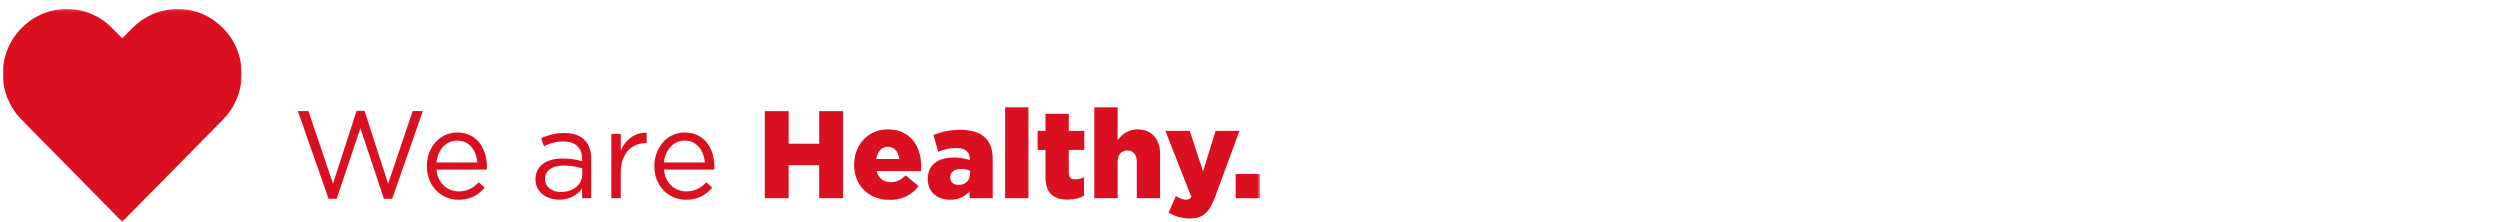 <svg width="900" height="80" viewBox="0 0 900 80" xmlns="http://www.w3.org/2000/svg" xmlns:xlink="http://www.w3.org/1999/xlink"><title>icn-healthy</title><defs><path id="a" d="M0 1.13h86.018v76.63H0z"/><path id="c" d="M0 79.87h452.584V3.24H0z"/></defs><g transform="translate(1)" fill="none" fill-rule="evenodd"><g transform="translate(0 2.11)"><mask id="b" fill="#fff"><use xlink:href="#a"/></mask><path d="M79.241 7.986c-8.968-9.14-23.548-9.14-32.558 0l-3.653 3.68-3.697-3.68a22.75 22.75 0 0 0-32.552 0c-9.043 9.065-9.043 23.837 0 32.977l3.665 3.745L43.03 77.76v-.064L75.58 44.708l3.662-3.745c9.036-9.14 9.036-23.912 0-32.977" fill="#DA1021" mask="url(#b)"/></g><path fill="#DA1021" d="M127.366 39.907h2.87l8.485 26.209 8.835-26.121h3.665l-11.045 31.583h-2.96l-8.479-25.443-8.53 25.443h-2.915l-11.045-31.583h3.8l8.837 26.12zM164.158 68.893c3.137 0 5.348-1.299 7.2-3.269l2.124 1.925c-2.3 2.602-5.085 4.348-9.41 4.348-6.274 0-11.398-4.883-11.398-12.098 0-6.723 4.636-12.098 10.952-12.098 6.76 0 10.65 5.469 10.65 12.276 0 .317 0 .674-.044 1.076h-18.113c.487 5.018 4.02 7.84 8.039 7.84zm6.674-10.397c-.355-4.212-2.74-7.883-7.293-7.883-3.976 0-6.978 3.363-7.42 7.883h14.713zM194.82 52.63l-1.016-2.822c2.516-1.163 4.993-1.928 8.306-1.928 6.229 0 9.718 3.227 9.718 9.319v14.155h-3.268v-3.493c-1.59 2.11-4.243 3.992-8.264 3.992-4.24 0-8.526-2.42-8.526-7.26 0-4.929 3.98-7.527 9.766-7.527 2.916 0 4.99.405 7.024.985v-.807c0-4.167-2.519-6.315-6.803-6.315-2.698 0-4.816.716-6.937 1.701m.397 11.826c0 2.958 2.65 4.663 5.746 4.663 4.197 0 7.642-2.599 7.642-6.276v-2.236a23.444 23.444 0 0 0-6.716-.988c-4.284 0-6.672 1.882-6.672 4.837M222.477 71.358h-3.403V48.195h3.403v6.046c1.68-3.852 4.992-6.629 9.324-6.447v3.716h-.269c-4.992 0-9.055 3.625-9.055 10.617v9.231zM246.06 68.893c3.136 0 5.344-1.299 7.2-3.269l2.124 1.925c-2.3 2.602-5.085 4.348-9.414 4.348-6.274 0-11.398-4.883-11.398-12.098 0-6.723 4.637-12.098 10.956-12.098 6.76 0 10.65 5.469 10.65 12.276 0 .317 0 .674-.048 1.076h-18.113c.487 5.018 4.021 7.84 8.043 7.84zm6.668-10.397c-.353-4.212-2.734-7.883-7.287-7.883-3.976 0-6.979 3.363-7.424 7.883h14.71zM274.334 39.996h8.572v11.738h11V39.996h8.571v31.363h-8.571V59.44h-11v11.92h-8.572zM306.497 59.35v-.087c0-7.082 4.992-12.681 12.06-12.681 8.261 0 12.061 6.136 12.061 13.258 0 .538 0 1.166-.041 1.75H314.58c.66 2.643 2.564 3.988 5.169 3.988 1.986 0 3.579-.761 5.303-2.462l4.636 3.897c-2.297 2.955-5.61 4.928-10.382 4.928-7.51 0-12.81-5.064-12.81-12.59zm16.255-2.105c-.308-2.686-1.852-4.39-4.153-4.39-2.207 0-3.71 1.746-4.15 4.39h8.303zM333.004 64.413v-.087c0-5.02 3.755-7.618 9.366-7.618 2.208 0 4.374.444 5.745.94v-.402c0-2.507-1.548-3.946-4.771-3.946-2.522 0-4.467.496-6.585 1.345l-1.724-6.004c2.698-1.121 5.566-1.88 9.677-1.88 4.284 0 7.2 1.03 9.1 2.959 1.814 1.791 2.564 4.3 2.564 7.704V71.36h-8.306v-2.511c-1.637 1.84-3.89 3.049-7.027 3.049-4.55 0-8.04-2.648-8.04-7.485m15.199-1.834v-1.12c-.84-.36-2.032-.63-3.269-.63-2.429 0-3.845 1.212-3.845 3v.092c0 1.659 1.24 2.644 2.96 2.644 2.433 0 4.154-1.569 4.154-3.986"/><mask id="d" fill="#fff"><use xlink:href="#c"/></mask><path fill="#DA1021" mask="url(#d)" d="M360.84 71.358h8.396V38.65h-8.395zM375.374 63.83v-9.855h-2.826v-6.856h2.826v-6.14h8.392v6.14h5.569v6.856h-5.57v8.197c0 1.704.754 2.417 2.298 2.417 1.105 0 2.166-.311 3.182-.803v6.677c-1.503.85-3.49 1.39-5.832 1.39-5.037 0-8.04-2.245-8.04-8.022M392.956 38.651h8.395v11.787c1.545-2.018 3.756-3.858 7.155-3.858 5.08 0 8.13 3.405 8.13 8.916v15.863h-8.392V58.231c0-2.644-1.372-4.076-3.358-4.076-2.032 0-3.535 1.432-3.535 4.076v13.128h-8.395V38.651zM419.68 76.553l2.604-5.958c1.327.807 2.74 1.303 3.67 1.303.839 0 1.409-.227 1.94-.985l-9.362-23.795h8.79l4.774 14.606 4.505-14.606h8.613l-8.748 23.659c-2.076 5.644-4.329 7.88-9.103 7.88-2.958 0-5.476-.846-7.684-2.104M443.836 71.355h8.748V62.62h-8.748z"/></g></svg>